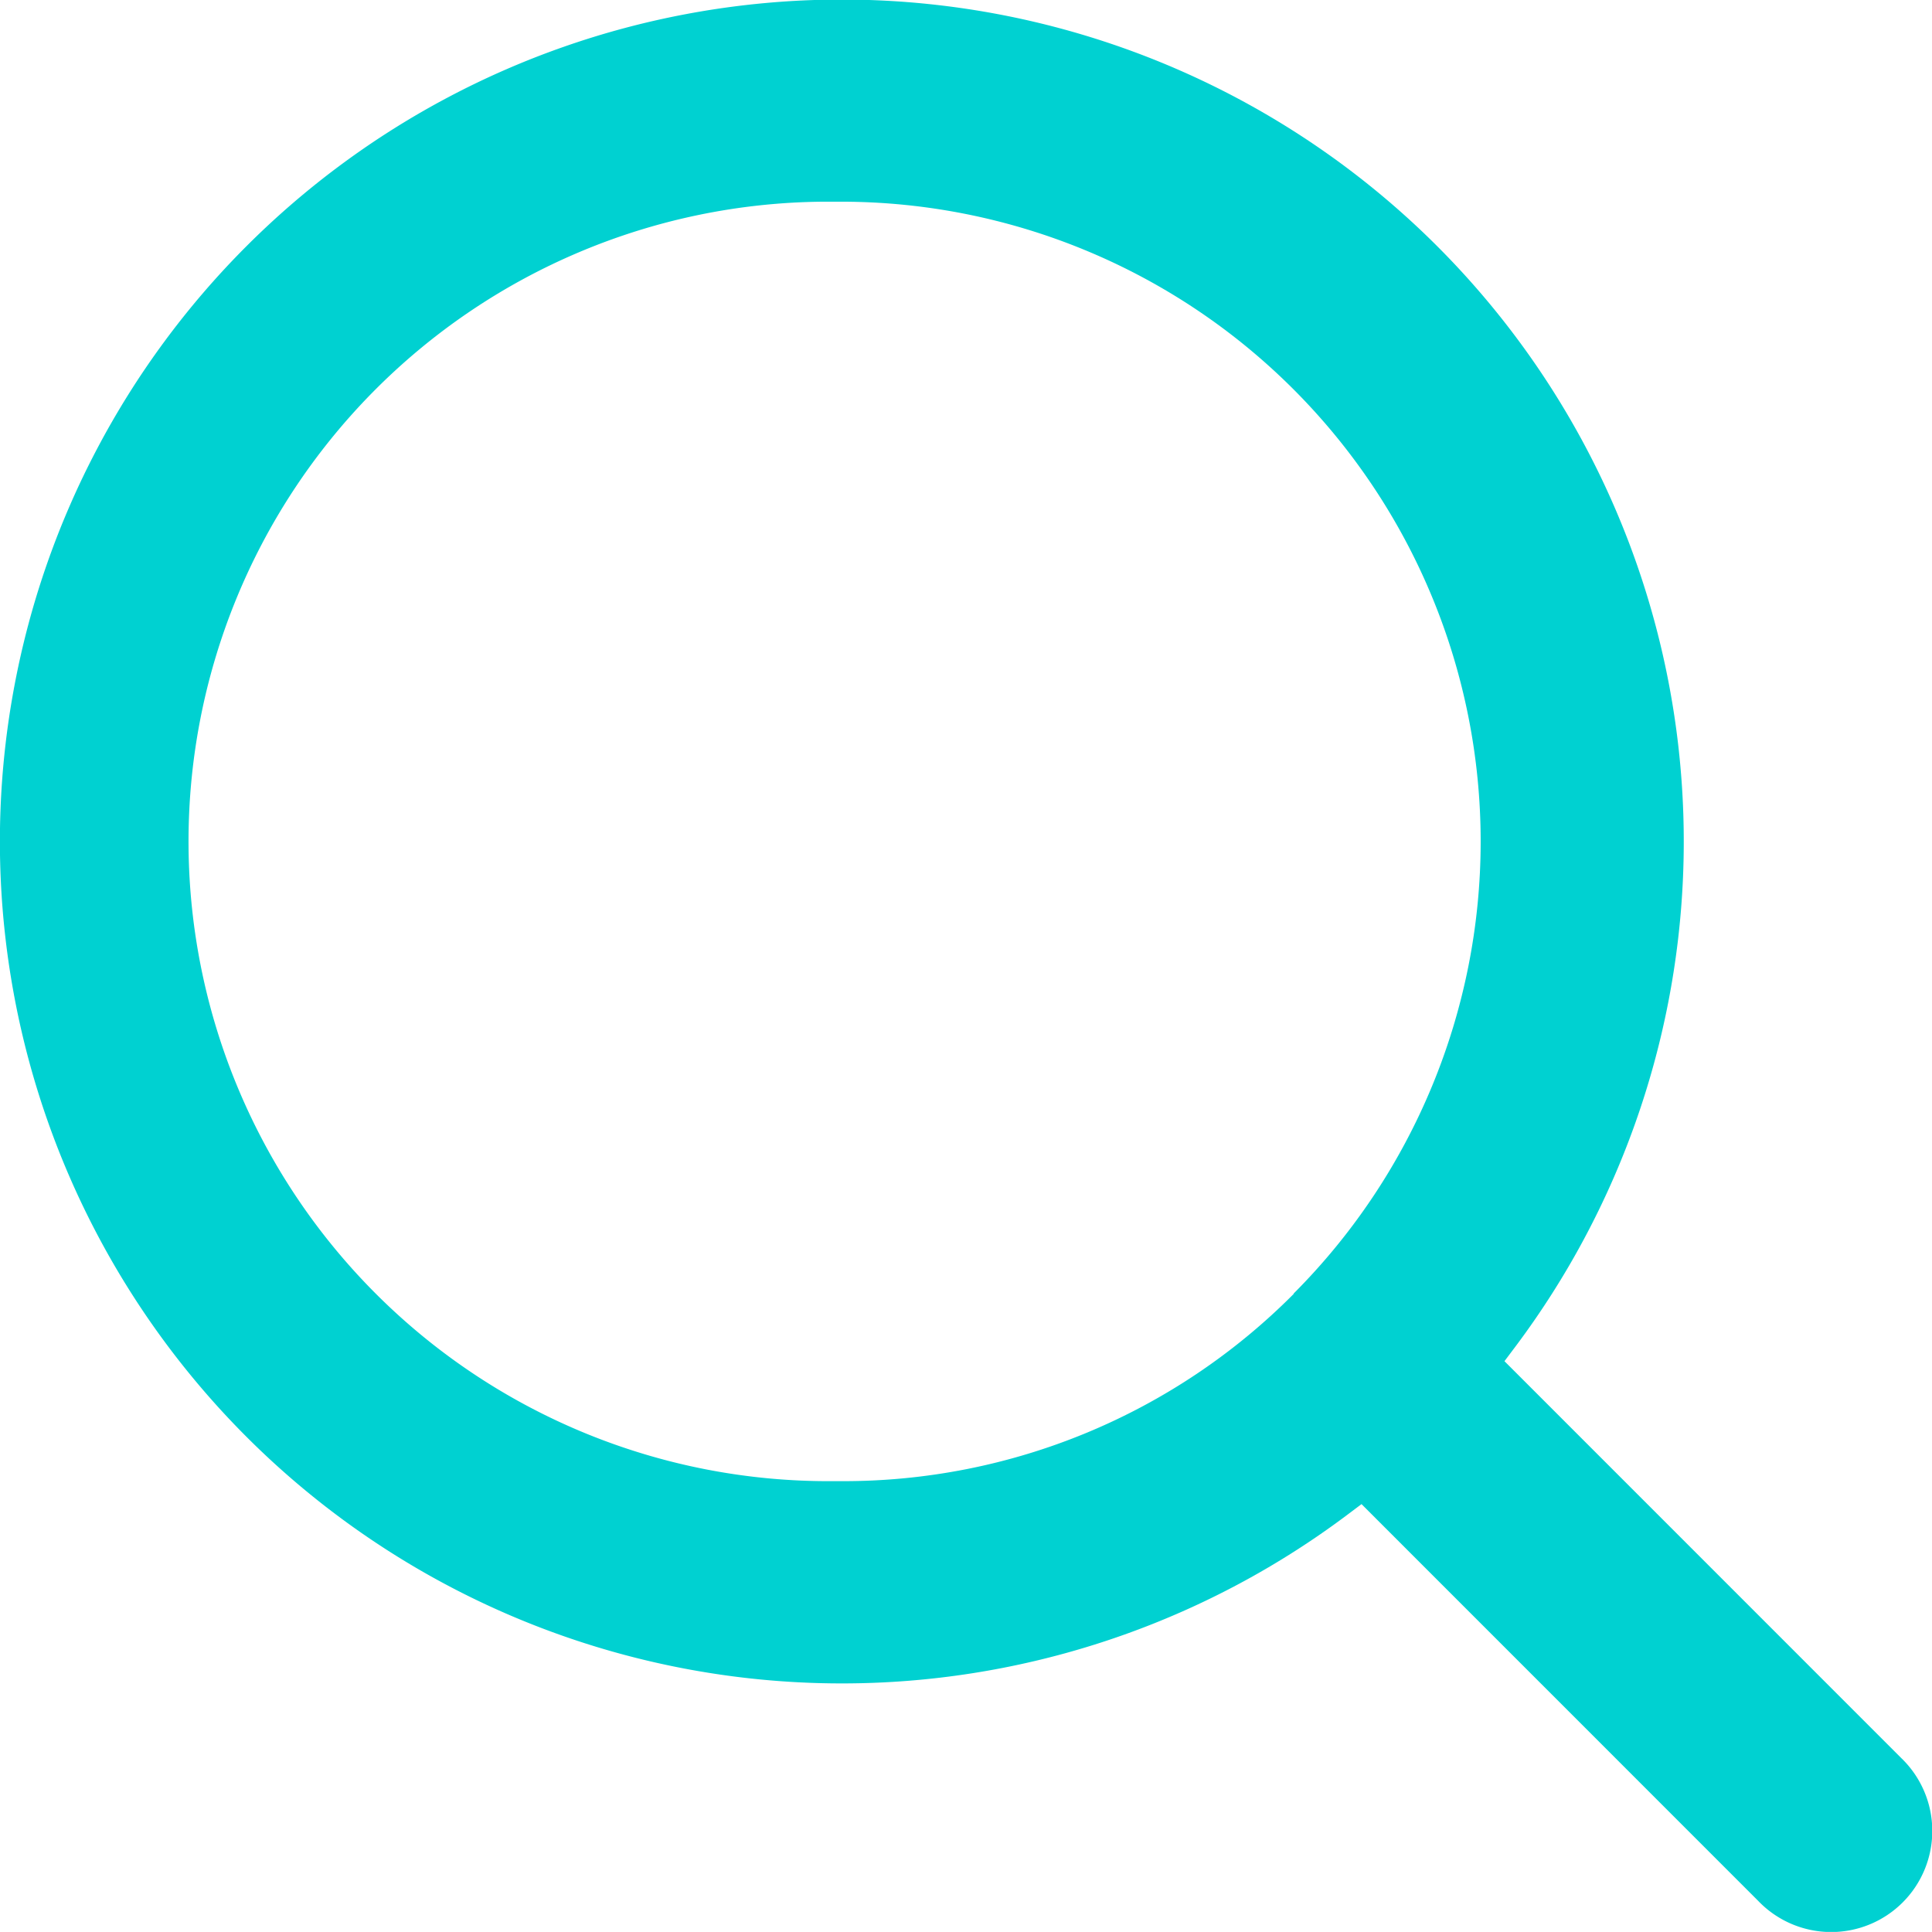 <svg xmlns="http://www.w3.org/2000/svg" width="22.626" height="22.625" viewBox="0 0 22.626 22.625">
  <defs>
    <style>
      .cls-1 {
        fill: #00d1d1;
        fill-rule: evenodd;
      }
    </style>
  </defs>
  <path id="形状_3" data-name="形状 3" class="cls-1" d="M205.4,429.978a1.184,1.184,0,1,0,1.677-1.671l-4.646-4.647,0.136-.181a9.86,9.86,0,1,0-1.991,1.991l0.181-.136Zm-5.435-7.108a7.43,7.43,0,0,1-5.3,2.195h-0.1a7.492,7.492,0,0,1-.106-14.984h0.207A7.493,7.493,0,0,1,199.96,422.87Z" transform="translate(-184.812 -407.719)"/>
</svg>
